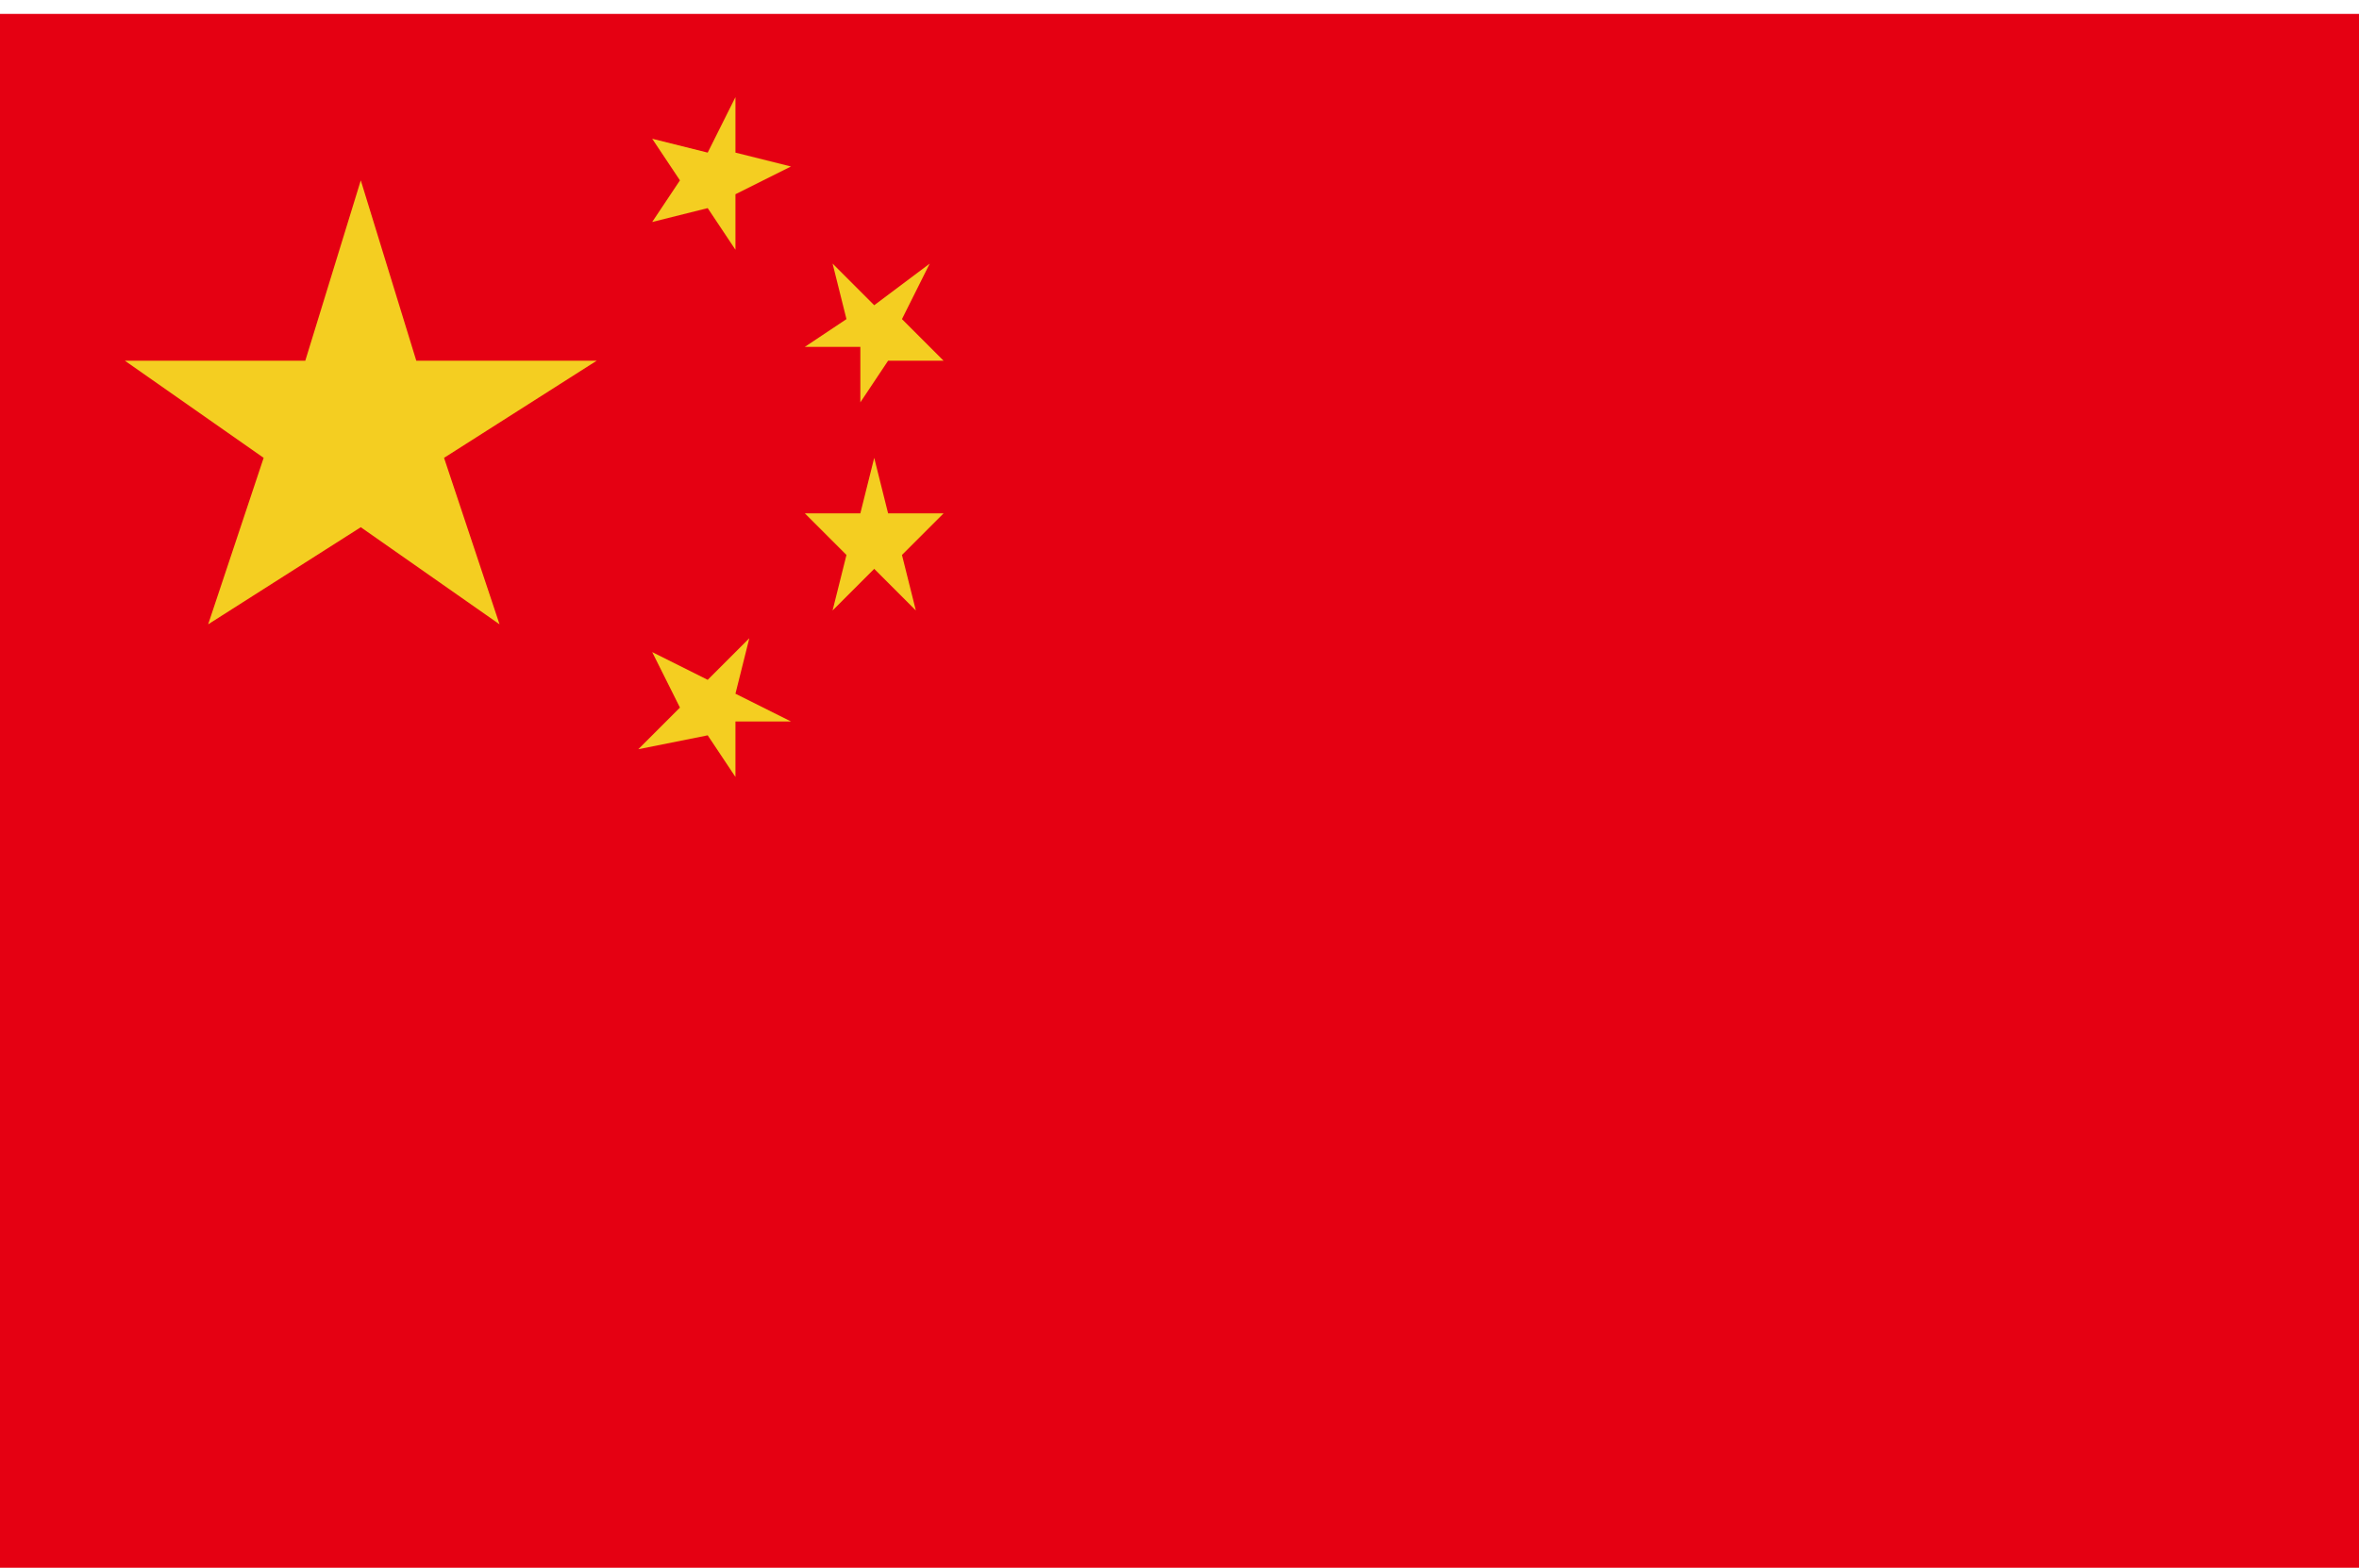 <?xml version="1.0" encoding="utf-8"?>
<!-- Generator: Adobe Illustrator 23.0.0, SVG Export Plug-In . SVG Version: 6.00 Build 0)  -->
<svg version="1.1" id="レイヤー_1" xmlns="http://www.w3.org/2000/svg" xmlns:xlink="http://www.w3.org/1999/xlink" x="0px"
	 y="0px" viewBox="0 0 17 11.3" style="enable-background:new 0 0 17 11.3;" xml:space="preserve">
<style type="text/css">
	.st0{fill:#E50012;}
	.st1{fill:#F4CE21;}
</style>
<title>canada</title>
<g>
	<rect x="0" y="0.1" class="st0" width="17" height="11.3"/>
	<polygon class="st1" points="2.6,1.3 3,2.6 4.3,2.6 3.2,3.3 3.6,4.5 2.6,3.8 1.5,4.5 1.9,3.3 0.9,2.6 2.2,2.6 	"/>
	<polygon class="st1" points="5.3,0.7 5.3,1.1 5.7,1.2 5.3,1.4 5.3,1.8 5.1,1.5 4.7,1.6 4.9,1.3 4.7,1 5.1,1.1 	"/>
	<polygon class="st1" points="6.7,1.9 6.5,2.3 6.8,2.6 6.4,2.6 6.2,2.9 6.2,2.5 5.8,2.5 6.1,2.3 6,1.9 6.3,2.2 	"/>
	<polygon class="st1" points="6.3,3.3 6.4,3.7 6.8,3.7 6.5,4 6.6,4.4 6.3,4.1 6,4.4 6.1,4 5.8,3.7 6.2,3.7 	"/>
	<polygon class="st1" points="5.4,4.6 5.3,5 5.7,5.2 5.3,5.2 5.3,5.6 5.1,5.3 4.6,5.4 4.9,5.1 4.7,4.7 5.1,4.9 	"/>
</g>
</svg>
